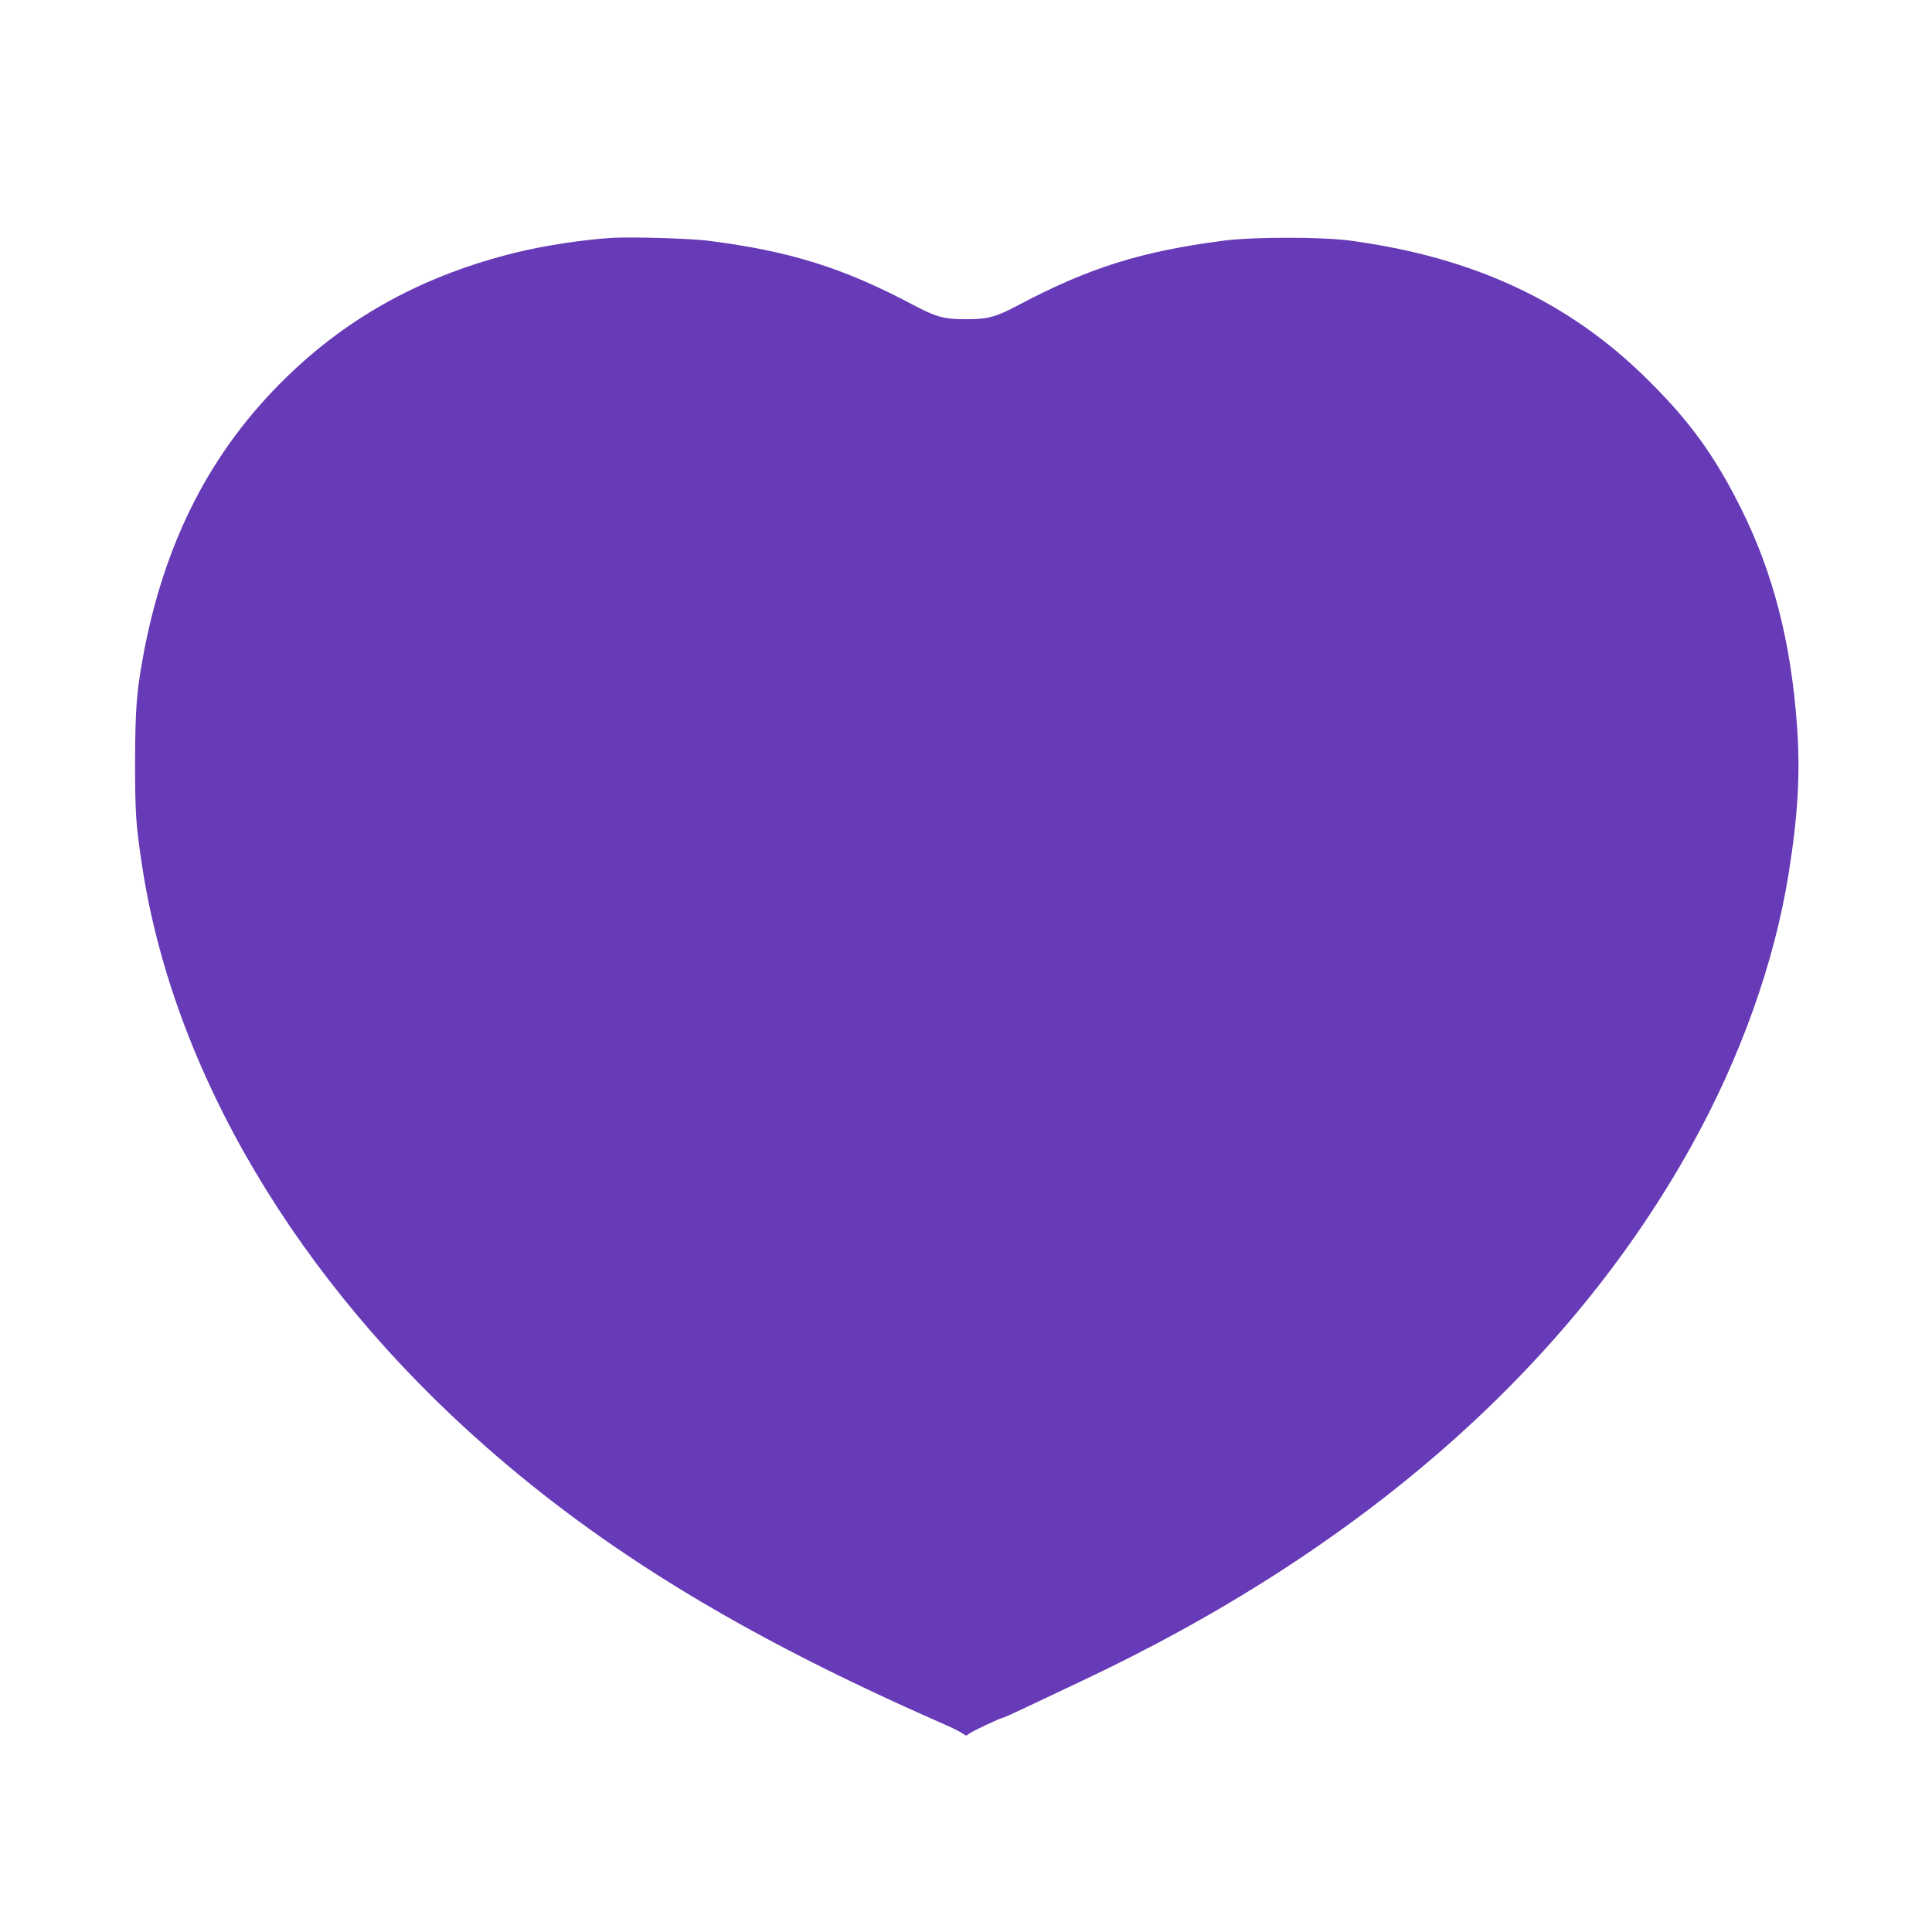 <?xml version="1.0" standalone="no"?>
<!DOCTYPE svg PUBLIC "-//W3C//DTD SVG 20010904//EN"
 "http://www.w3.org/TR/2001/REC-SVG-20010904/DTD/svg10.dtd">
<svg version="1.0" xmlns="http://www.w3.org/2000/svg"
 width="1280pt" height="1280pt" viewBox="0 0 1280 1280"
 preserveAspectRatio="xMidYMid meet">
<g transform="translate(0,1280) scale(0.1,-0.1)"
fill="#673ab7" stroke="none">
<path d="M4055 11224 c-178 -10 -448 -51 -628 -95 -610 -149 -1108 -418 -1529
-828 -503 -489 -813 -1095 -952 -1861 -42 -230 -50 -349 -51 -690 0 -339 5
-413 46 -683 207 -1368 1030 -2758 2284 -3857 773 -678 1660 -1221 2880 -1767
55 -25 136 -61 180 -80 44 -20 88 -43 98 -51 15 -13 19 -13 35 0 16 15 214
108 228 108 4 0 73 31 153 69 80 38 243 115 361 171 1855 872 3231 2079 4047
3550 323 581 548 1211 642 1795 63 392 79 668 57 980 -40 562 -158 1020 -373
1450 -173 346 -336 571 -612 845 -521 519 -1153 815 -1976 926 -183 25 -645
25 -834 0 -547 -70 -897 -180 -1361 -426 -153 -81 -204 -95 -350 -95 -146 0
-197 14 -350 95 -463 246 -820 357 -1357 425 -113 15 -513 27 -638 19z"/>
</g>
</svg>
